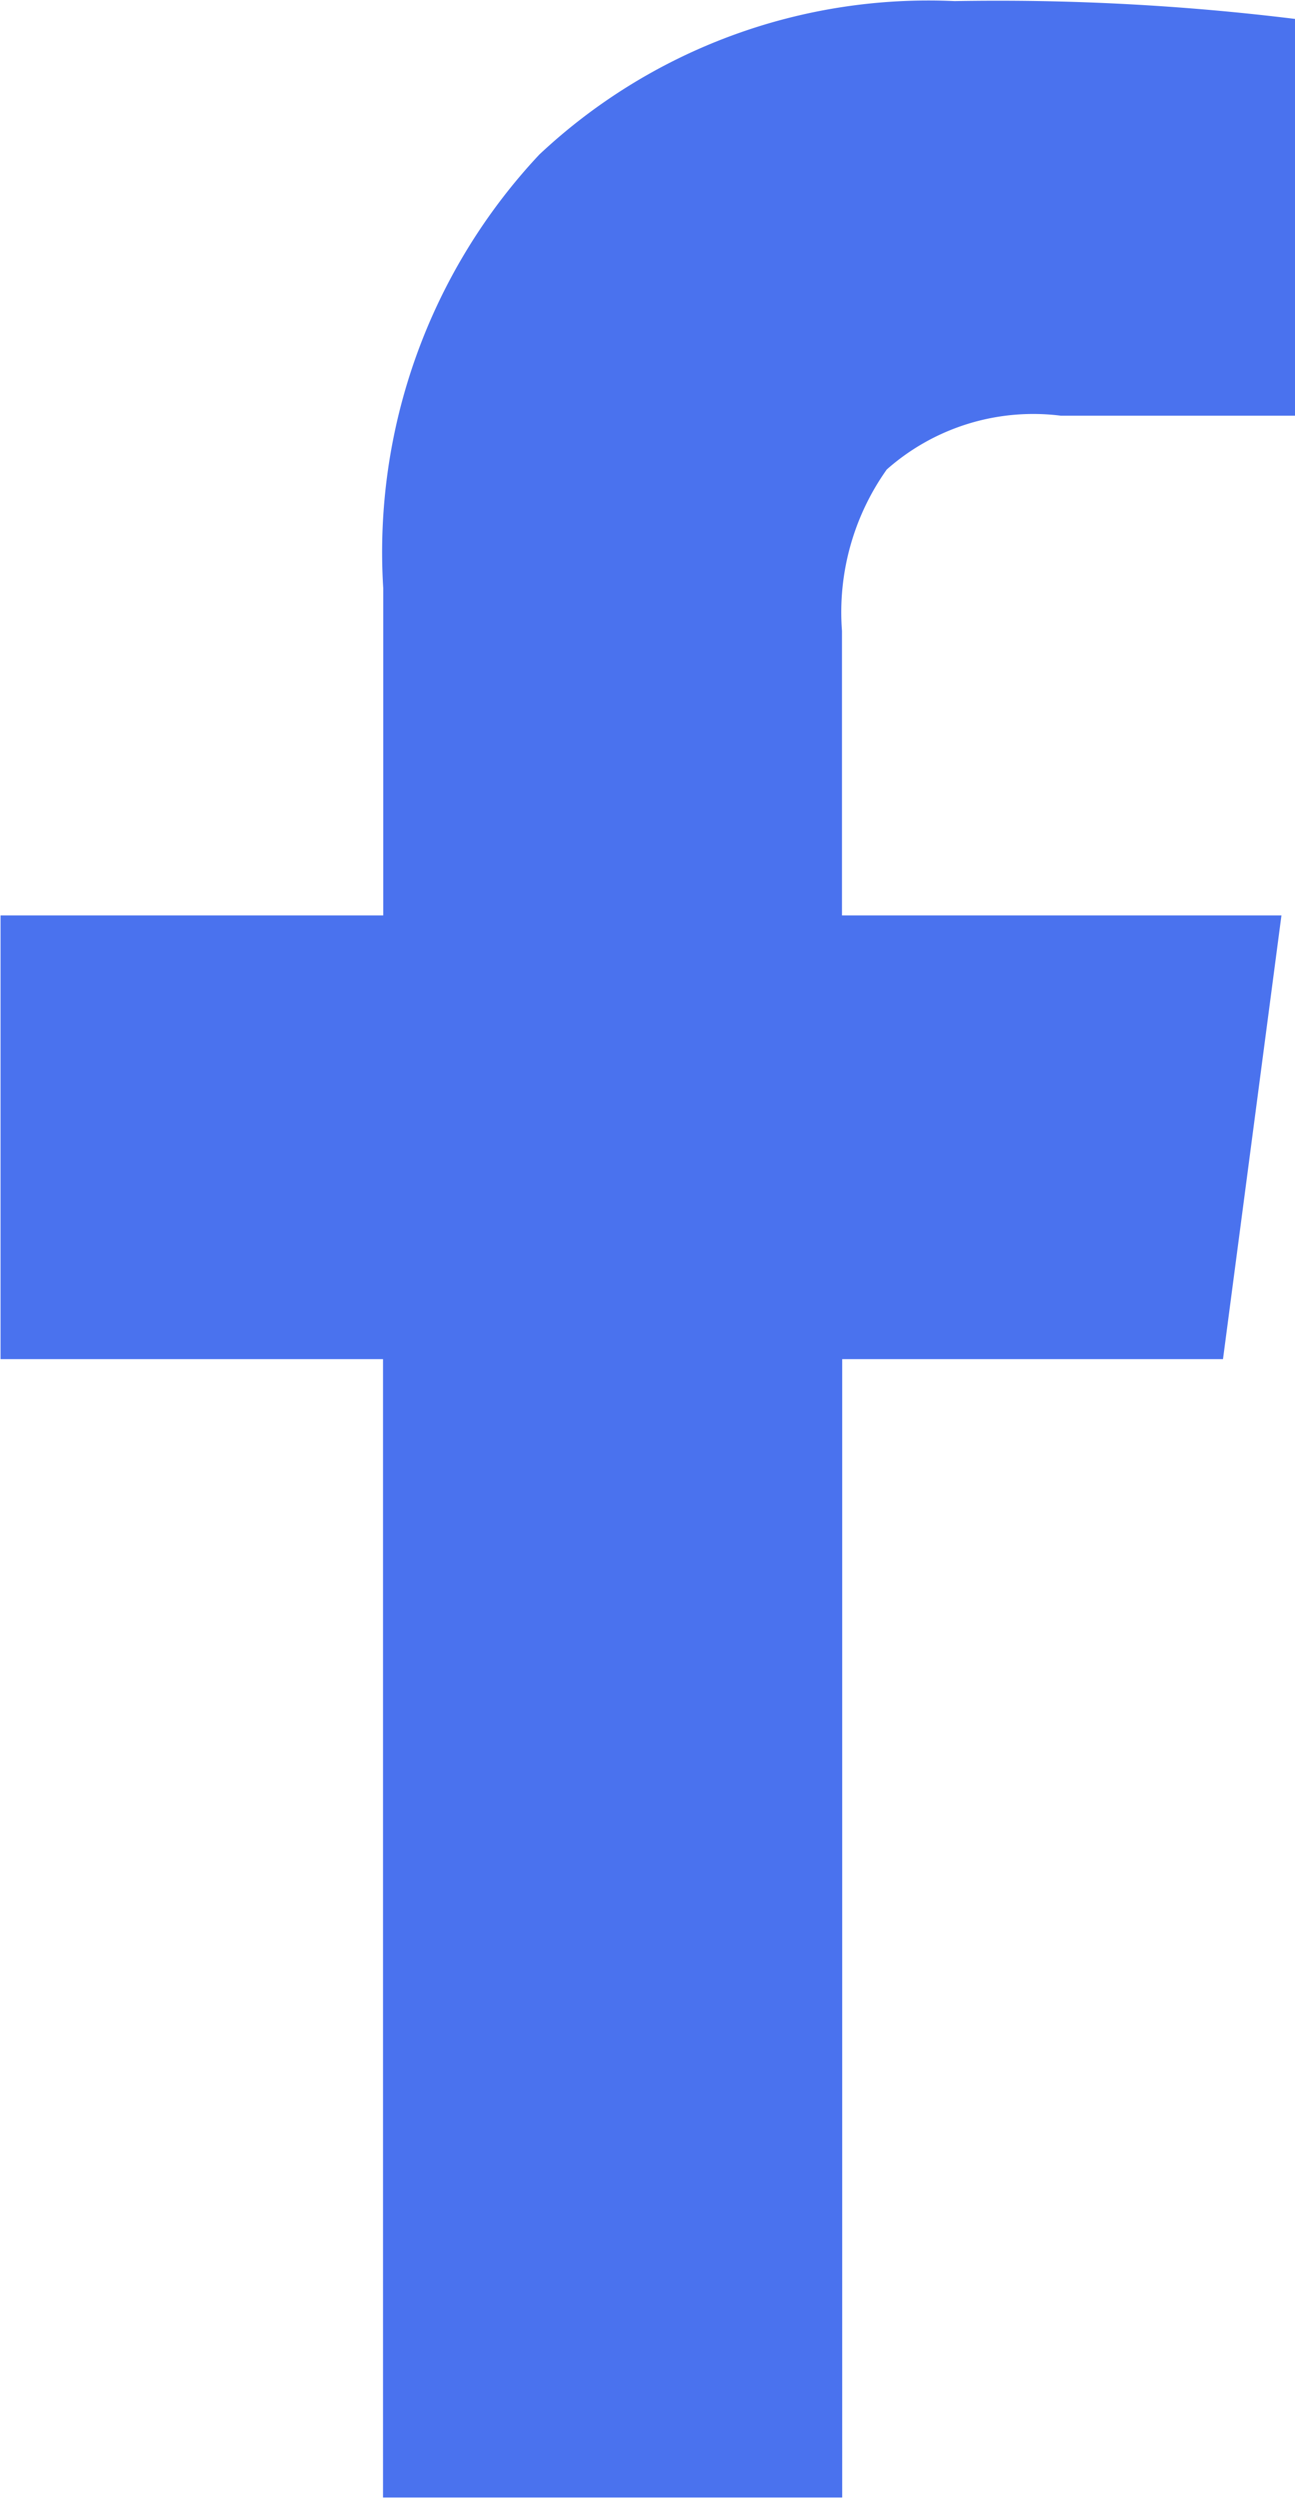 <svg xmlns="http://www.w3.org/2000/svg" width="11.563" height="22.31" viewBox="0 0 11.563 22.31">
<defs>
    <style>
      .cls-1 {
        fill: #4a72ee;
        fill-rule: evenodd;
      }
    </style>
  </defs>
  <path id="ic-facebook" class="cls-1" d="M94.9,4075.92a5.074,5.074,0,0,0-3.71,1.37,5.188,5.188,0,0,0-1.393,3.87v2.92H86.38v3.96h3.415v10.16h4.1v-10.16h3.4l0.522-3.96H93.893v-2.54a2.2,2.2,0,0,1,.4-1.44,1.974,1.974,0,0,1,1.554-.48h2.1v-3.54a21.729,21.729,0,0,0-3.054-.16h0Z" transform="translate(-86.375 -4075.91)"/>
</svg>
